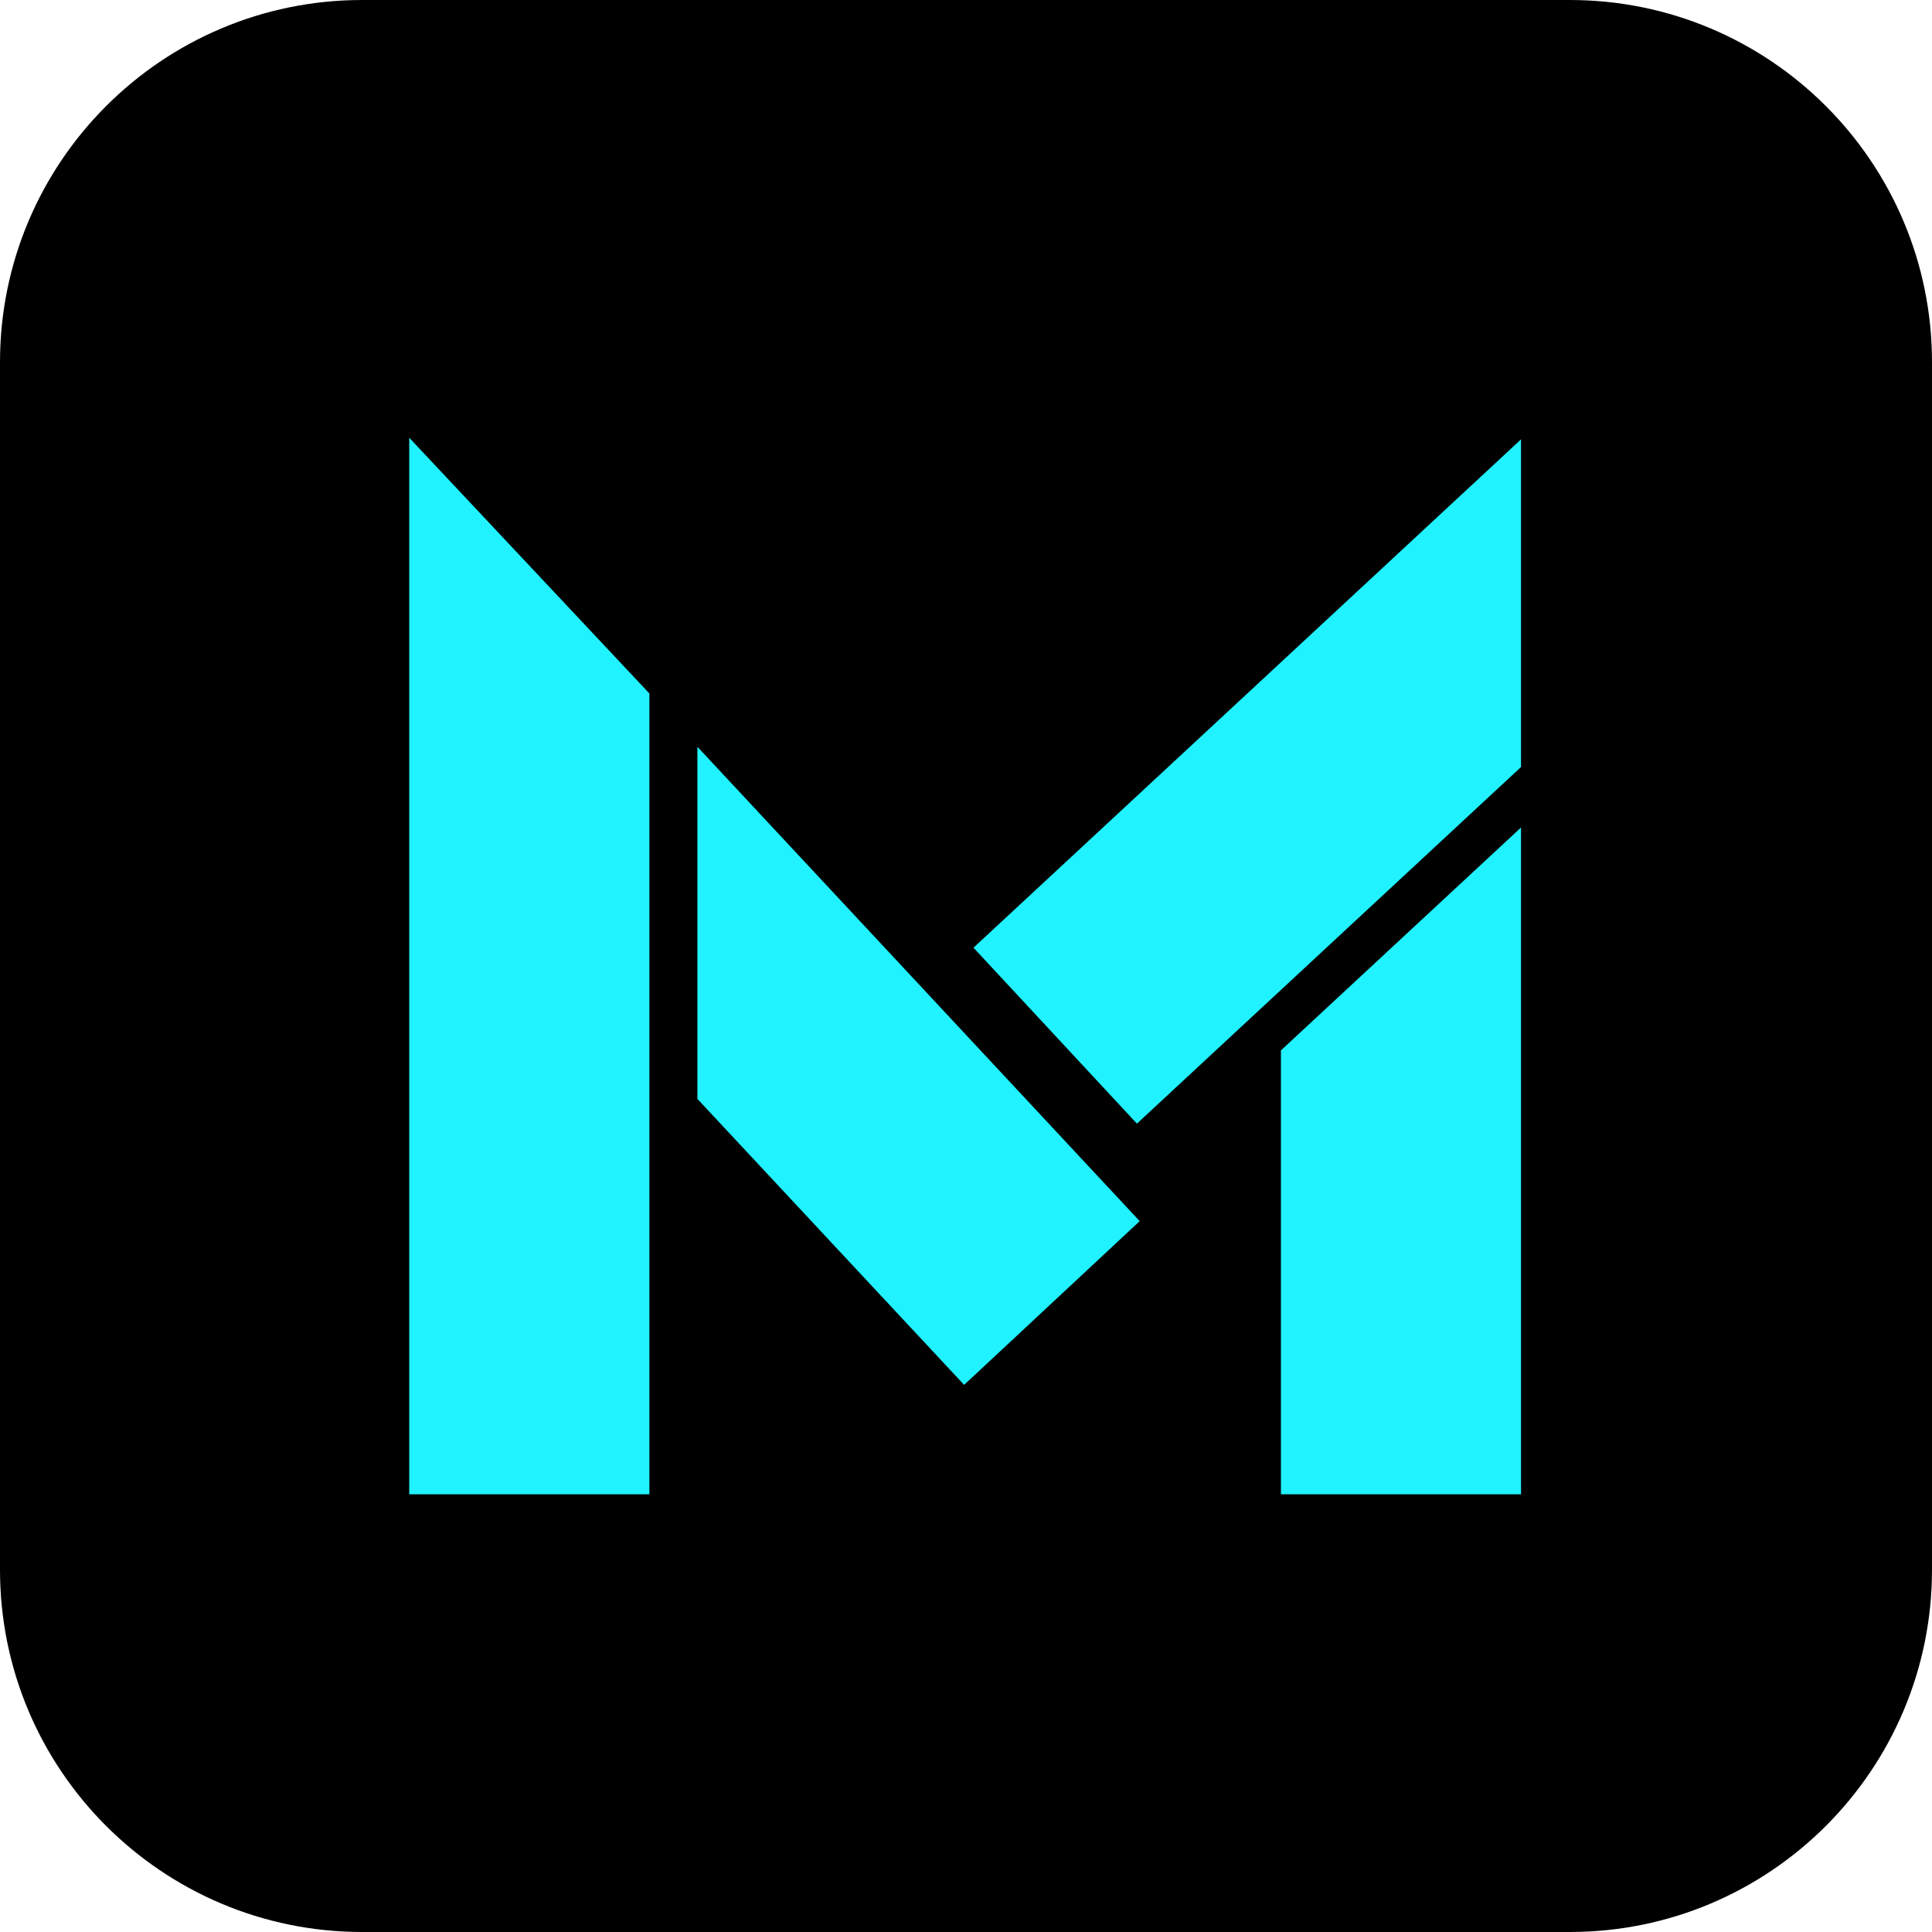 <svg xmlns="http://www.w3.org/2000/svg" xmlns:xlink="http://www.w3.org/1999/xlink" width="32" height="32" viewBox="0 0 32 32" fill="none">
<path     fill="#000000"  d="M0 26L0 6C0 2.686 2.686 0 6 0L26 0C29.314 0 32 2.686 32 6L32 26C32 29.314 29.314 32 26 32L6 32C2.686 32 0 29.314 0 26Z">
</path>
<path d="M6.778 7.25L10.756 11.486L10.756 24.75L6.778 24.75L6.778 7.25Z"   fill="#21F2FF" >
</path>
<path d="M21.216 17.398L21.216 24.75L25.193 24.75L25.193 13.706L21.216 17.398Z" fill-rule="evenodd"  fill="#21F2FF" >
</path>
<path d="M11.551 18.201L15.969 22.938L18.877 20.226L11.551 12.369L11.551 18.201Z" fill-rule="evenodd"  fill="#21F2FF" >
</path>
<path d="M25.193 7.277L16.124 15.697L18.831 18.611L25.193 12.704L25.193 7.277Z" fill-rule="evenodd"  fill="#21F2FF" >
</path>
</svg>
